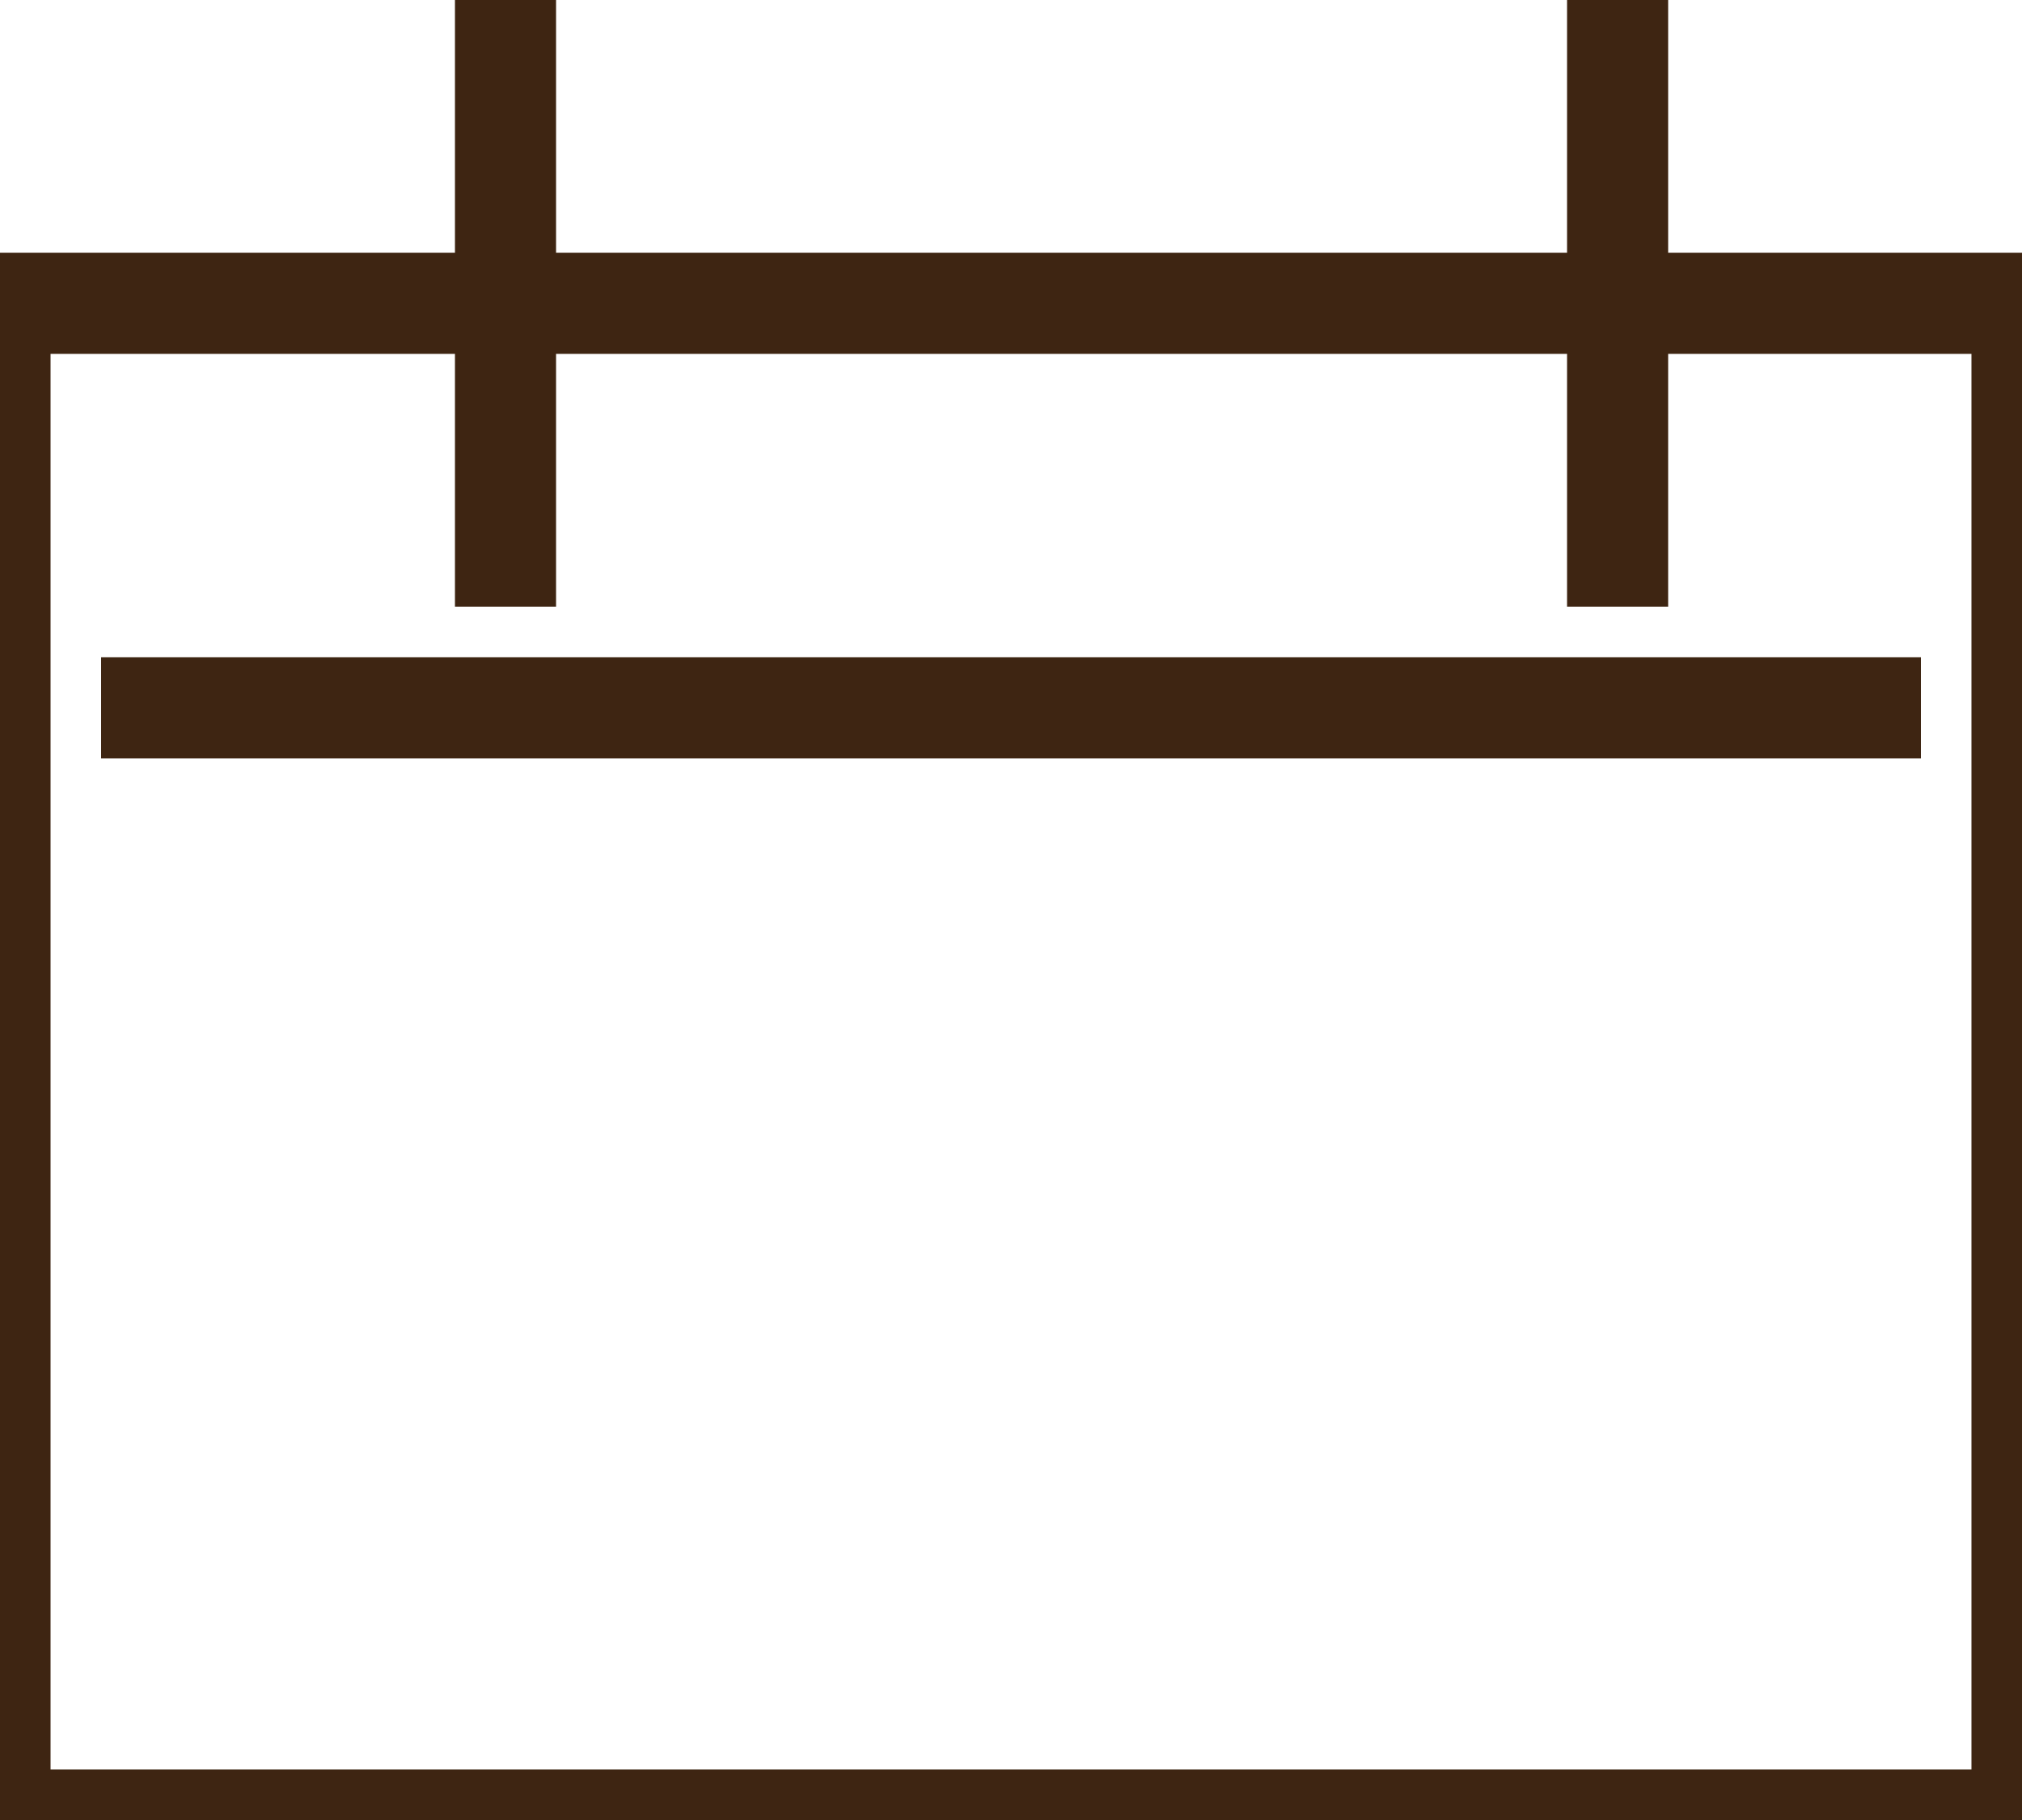 <svg id="book" xmlns="http://www.w3.org/2000/svg" width="20" height="18" viewBox="0 0 20 18">
  <defs>
    <style>
      .cls-1, .cls-2 {
        fill: none;
        stroke: #3e2512;
        stroke-width: 1px;
      }

      .cls-2 {
        fill-rule: evenodd;
      }
    </style>
  </defs>
  <rect class="cls-1" y="3" width="20" height="15"/>
  <path class="cls-2" d="M5,0V6"/>
  <path id="Shape_2_copy" data-name="Shape 2 copy" class="cls-2" d="M16,0V6"/>
  <path class="cls-2" d="M1,7H19"/>
</svg>
